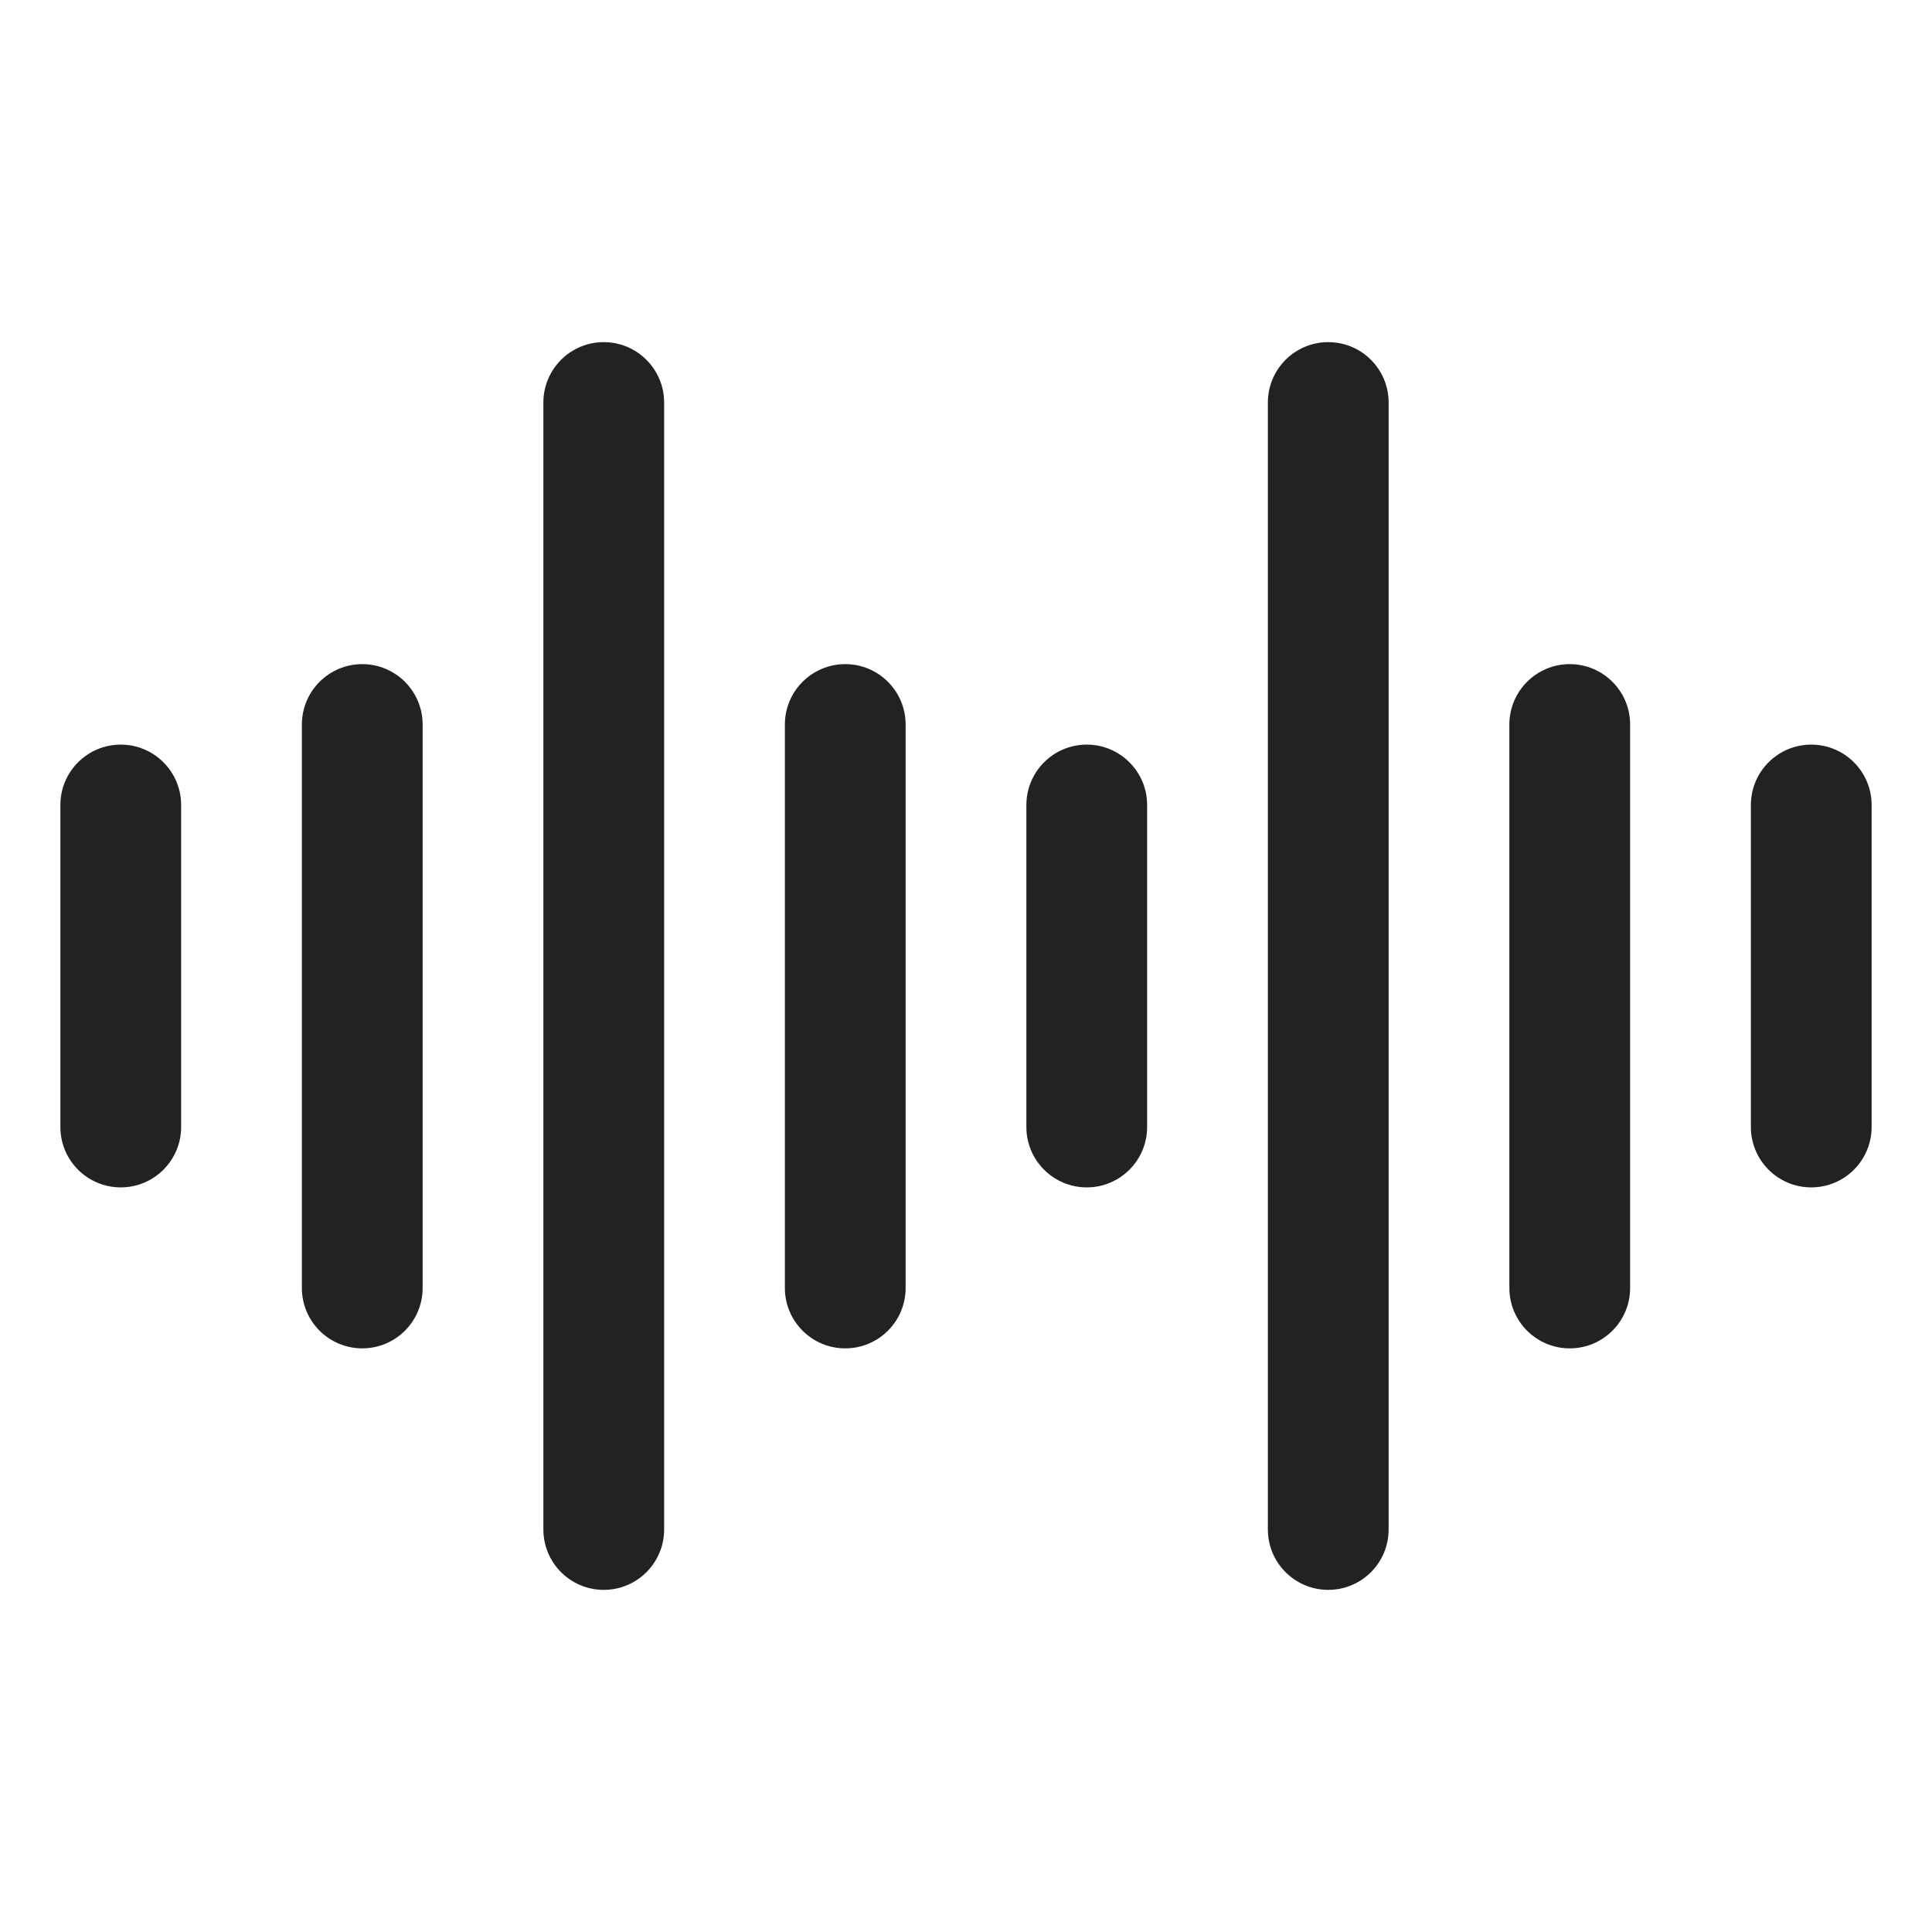 <?xml version="1.0" encoding="UTF-8"?>
<svg xmlns="http://www.w3.org/2000/svg" width="44" height="44" viewBox="0 0 44 44" fill="none">
  <path fill-rule="evenodd" clip-rule="evenodd" d="M35.75 15.125C34.991 15.125 34.375 15.741 34.375 16.5V29.333C34.375 30.093 34.991 30.708 35.75 30.708C36.509 30.708 37.125 30.093 37.125 29.333V16.5C37.125 15.741 36.509 15.125 35.75 15.125Z" fill="#222222"></path>
  <path fill-rule="evenodd" clip-rule="evenodd" d="M41.25 16.958C40.491 16.958 39.875 17.574 39.875 18.333V25.667C39.875 26.426 40.491 27.042 41.25 27.042C42.009 27.042 42.625 26.426 42.625 25.667V18.333C42.625 17.574 42.009 16.958 41.25 16.958Z" fill="#222222"></path>
  <path fill-rule="evenodd" clip-rule="evenodd" d="M24.75 16.958C23.991 16.958 23.375 17.574 23.375 18.333V25.667C23.375 26.426 23.991 27.042 24.75 27.042C25.509 27.042 26.125 26.426 26.125 25.667V18.333C26.125 17.574 25.509 16.958 24.75 16.958Z" fill="#222222"></path>
  <path fill-rule="evenodd" clip-rule="evenodd" d="M30.25 7.792C29.491 7.792 28.875 8.407 28.875 9.167V34.833C28.875 35.593 29.491 36.208 30.25 36.208C31.009 36.208 31.625 35.593 31.625 34.833V9.167C31.625 8.407 31.009 7.792 30.25 7.792Z" fill="#222222"></path>
  <path fill-rule="evenodd" clip-rule="evenodd" d="M19.25 15.125C18.491 15.125 17.875 15.741 17.875 16.5V29.333C17.875 30.093 18.491 30.708 19.25 30.708C20.009 30.708 20.625 30.093 20.625 29.333V16.5C20.625 15.741 20.009 15.125 19.25 15.125Z" fill="#222222"></path>
  <path fill-rule="evenodd" clip-rule="evenodd" d="M2.75 16.958C1.991 16.958 1.375 17.574 1.375 18.333V25.667C1.375 26.426 1.991 27.042 2.75 27.042C3.509 27.042 4.125 26.426 4.125 25.667V18.333C4.125 17.574 3.509 16.958 2.75 16.958Z" fill="#222222"></path>
  <path fill-rule="evenodd" clip-rule="evenodd" d="M8.25 15.125C7.491 15.125 6.875 15.741 6.875 16.5V29.333C6.875 30.093 7.491 30.708 8.25 30.708C9.009 30.708 9.625 30.093 9.625 29.333V16.5C9.625 15.741 9.009 15.125 8.25 15.125Z" fill="#222222"></path>
  <path fill-rule="evenodd" clip-rule="evenodd" d="M13.75 7.792C12.991 7.792 12.375 8.407 12.375 9.167V34.833C12.375 35.593 12.991 36.208 13.75 36.208C14.509 36.208 15.125 35.593 15.125 34.833V9.167C15.125 8.407 14.509 7.792 13.75 7.792Z" fill="#222222"></path>
</svg>
